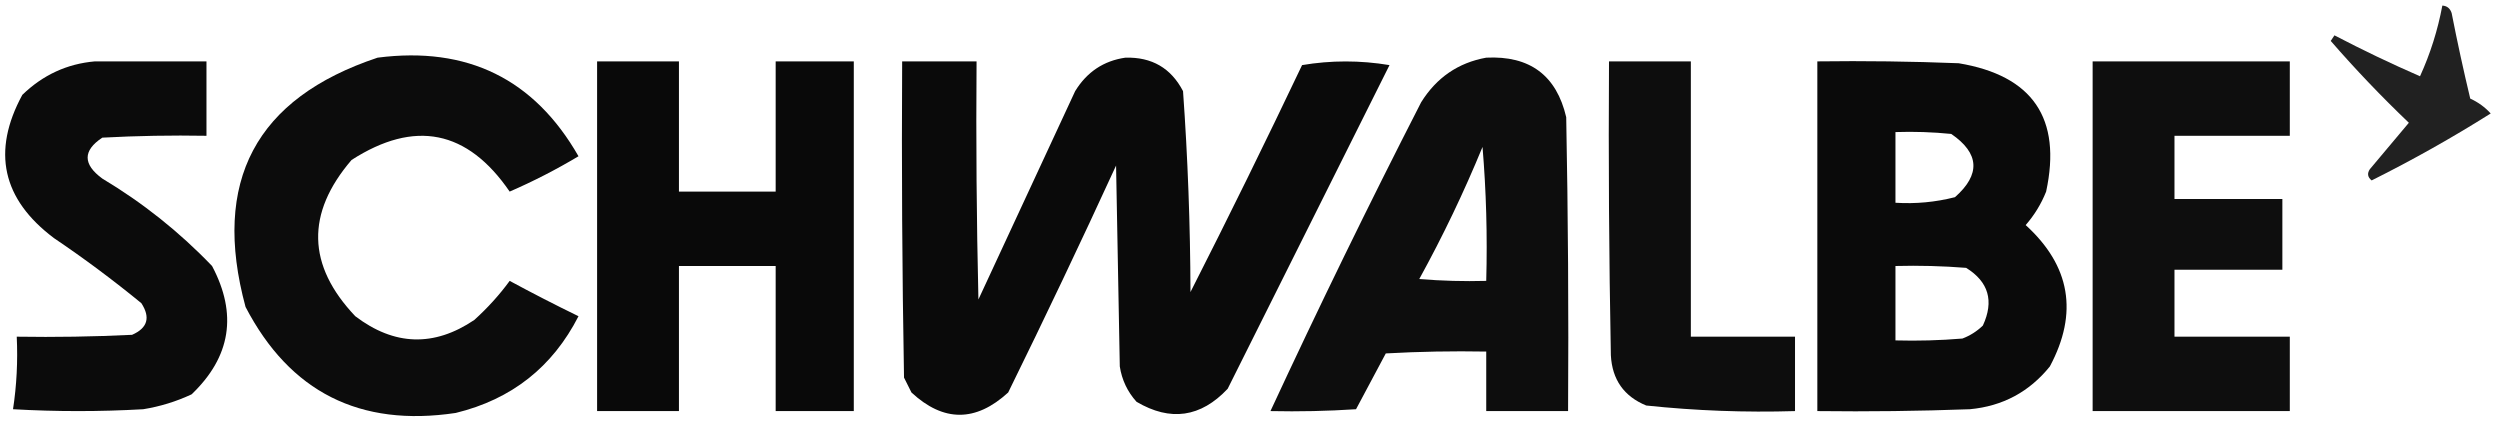 <?xml version="1.0" encoding="UTF-8"?>
<!DOCTYPE svg PUBLIC "-//W3C//DTD SVG 1.1//EN" "http://www.w3.org/Graphics/SVG/1.1/DTD/svg11.dtd">
<svg xmlns="http://www.w3.org/2000/svg" version="1.1" width="672px" height="114px" style="shape-rendering:geometricPrecision; text-rendering:geometricPrecision; image-rendering:optimizeQuality; fill-rule:evenodd; clip-rule:evenodd" xmlns:xlink="http://www.w3.org/1999/xlink">
<g><path style="opacity:0.869" fill="#000000" d="M 656.5,1.5 C 657.75,1.577 658.583,2.244 659,3.5C 660.509,11.202 662.175,18.868 664,26.5C 666.137,27.479 667.971,28.812 669.5,30.5C 659.192,36.991 648.526,42.991 637.5,48.5C 636.417,47.635 636.251,46.635 637,45.5C 640.5,41.333 644,37.167 647.5,33C 640.123,25.958 633.123,18.624 626.5,11C 626.833,10.5 627.167,10 627.5,9.5C 635.045,13.439 642.712,17.106 650.5,20.5C 653.266,14.445 655.266,8.112 656.5,1.5 Z"/></g>
<g><path style="opacity:0.952" fill="#000000" d="M 101.5,15.5 C 125.608,12.389 143.608,21.222 155.5,42C 149.552,45.557 143.386,48.724 137,51.5C 125.632,34.924 111.465,32.09 94.5,43C 82.2,57.341 82.533,71.341 95.5,85C 105.998,92.97 116.665,93.303 127.5,86C 131.106,82.735 134.273,79.235 137,75.5C 143.073,78.787 149.239,81.953 155.5,85C 148.511,98.672 137.511,107.339 122.5,111C 96.739,114.87 77.905,105.37 66,82.5C 56.868,48.754 68.701,26.42 101.5,15.5 Z"/></g>
<g><path style="opacity:0.96" fill="#000000" d="M 302.5,15.5 C 309.604,15.298 314.77,18.298 318,24.5C 319.279,42.448 319.946,60.448 320,78.5C 330.272,58.29 340.272,37.956 350,17.5C 357.775,16.186 365.608,16.186 373.5,17.5C 359,46.5 344.5,75.5 330,104.5C 322.767,112.2 314.6,113.367 305.5,108C 303.064,105.293 301.564,102.127 301,98.5C 300.667,80.5 300.333,62.5 300,44.5C 290.59,64.985 280.923,85.319 271,105.5C 262.279,113.487 253.613,113.487 245,105.5C 244.333,104.167 243.667,102.833 243,101.5C 242.5,73.169 242.333,44.835 242.5,16.5C 249.167,16.5 255.833,16.5 262.5,16.5C 262.333,37.836 262.5,59.169 263,80.5C 271.667,61.833 280.333,43.167 289,24.5C 292.16,19.346 296.66,16.346 302.5,15.5 Z"/></g>
<g><path style="opacity:0.949" fill="#000000" d="M 399.5,15.5 C 411.209,14.921 418.375,20.254 421,31.5C 421.5,57.831 421.667,84.165 421.5,110.5C 414.167,110.5 406.833,110.5 399.5,110.5C 399.5,105.167 399.5,99.833 399.5,94.5C 390.494,94.334 381.494,94.5 372.5,95C 369.833,100 367.167,105 364.5,110C 356.841,110.5 349.174,110.666 341.5,110.5C 354.439,82.621 367.939,54.954 382,27.5C 386.133,20.862 391.967,16.862 399.5,15.5 Z M 398.5,39.5 C 399.495,51.322 399.828,63.322 399.5,75.5C 393.491,75.666 387.491,75.499 381.5,75C 387.852,63.464 393.518,51.631 398.5,39.5 Z"/></g>
<g><path style="opacity:0.955" fill="#000000" d="M 25.5,16.5 C 35.5,16.5 45.5,16.5 55.5,16.5C 55.5,23.167 55.5,29.833 55.5,36.5C 46.161,36.334 36.827,36.5 27.5,37C 22.243,40.48 22.243,44.146 27.5,48C 38.414,54.532 48.248,62.366 57,71.5C 63.872,84.433 62.039,95.933 51.5,106C 47.354,107.937 43.021,109.271 38.5,110C 26.833,110.667 15.167,110.667 3.5,110C 4.478,103.59 4.811,97.09 4.5,90.5C 14.839,90.666 25.172,90.5 35.5,90C 39.663,88.184 40.496,85.351 38,81.5C 30.434,75.301 22.601,69.468 14.5,64C 0.582,53.543 -2.252,40.71 6,25.5C 11.528,20.149 18.028,17.149 25.5,16.5 Z"/></g>
<g><path style="opacity:0.964" fill="#000000" d="M 160.5,16.5 C 167.833,16.5 175.167,16.5 182.5,16.5C 182.5,28.167 182.5,39.833 182.5,51.5C 191.167,51.5 199.833,51.5 208.5,51.5C 208.5,39.833 208.5,28.167 208.5,16.5C 215.5,16.5 222.5,16.5 229.5,16.5C 229.5,47.833 229.5,79.167 229.5,110.5C 222.5,110.5 215.5,110.5 208.5,110.5C 208.5,97.5 208.5,84.5 208.5,71.5C 199.833,71.5 191.167,71.5 182.5,71.5C 182.5,84.5 182.5,97.5 182.5,110.5C 175.167,110.5 167.833,110.5 160.5,110.5C 160.5,79.167 160.5,47.833 160.5,16.5 Z"/></g>
<g><path style="opacity:0.947" fill="#000000" d="M 432.5,16.5 C 439.833,16.5 447.167,16.5 454.5,16.5C 454.5,41.167 454.5,65.833 454.5,90.5C 463.833,90.5 473.167,90.5 482.5,90.5C 482.5,97.167 482.5,103.833 482.5,110.5C 469.115,110.903 455.782,110.403 442.5,109C 436.513,106.538 433.346,102.038 433,95.5C 432.5,69.169 432.333,42.835 432.5,16.5 Z"/></g>
<g><path style="opacity:0.959" fill="#000000" d="M 488.5,16.5 C 501.171,16.333 513.838,16.5 526.5,17C 546.405,20.317 554.239,31.817 550,51.5C 548.669,54.834 546.835,57.834 544.5,60.5C 556.526,71.449 558.692,84.115 551,98.5C 545.468,105.35 538.301,109.183 529.5,110C 515.837,110.5 502.171,110.667 488.5,110.5C 488.5,79.167 488.5,47.833 488.5,16.5 Z M 509.5,35.5 C 514.511,35.334 519.511,35.501 524.5,36C 532.09,41.215 532.423,46.882 525.5,53C 520.264,54.339 514.93,54.839 509.5,54.5C 509.5,48.167 509.5,41.833 509.5,35.5 Z M 509.5,71.5 C 515.842,71.334 522.175,71.501 528.5,72C 534.542,75.748 536.042,80.915 533,87.5C 531.421,89.041 529.587,90.208 527.5,91C 521.509,91.499 515.509,91.666 509.5,91.5C 509.5,84.833 509.5,78.167 509.5,71.5 Z"/></g>
<g><path style="opacity:0.942" fill="#000000" d="M 562.5,16.5 C 580.167,16.5 597.833,16.5 615.5,16.5C 615.5,23.167 615.5,29.833 615.5,36.5C 605.167,36.5 594.833,36.5 584.5,36.5C 584.5,42.167 584.5,47.833 584.5,53.5C 594.167,53.5 603.833,53.5 613.5,53.5C 613.5,59.833 613.5,66.167 613.5,72.5C 603.833,72.5 594.167,72.5 584.5,72.5C 584.5,78.5 584.5,84.5 584.5,90.5C 594.833,90.5 605.167,90.5 615.5,90.5C 615.5,97.167 615.5,103.833 615.5,110.5C 597.833,110.5 580.167,110.5 562.5,110.5C 562.5,79.167 562.5,47.833 562.5,16.5 Z"/></g>
</svg>
